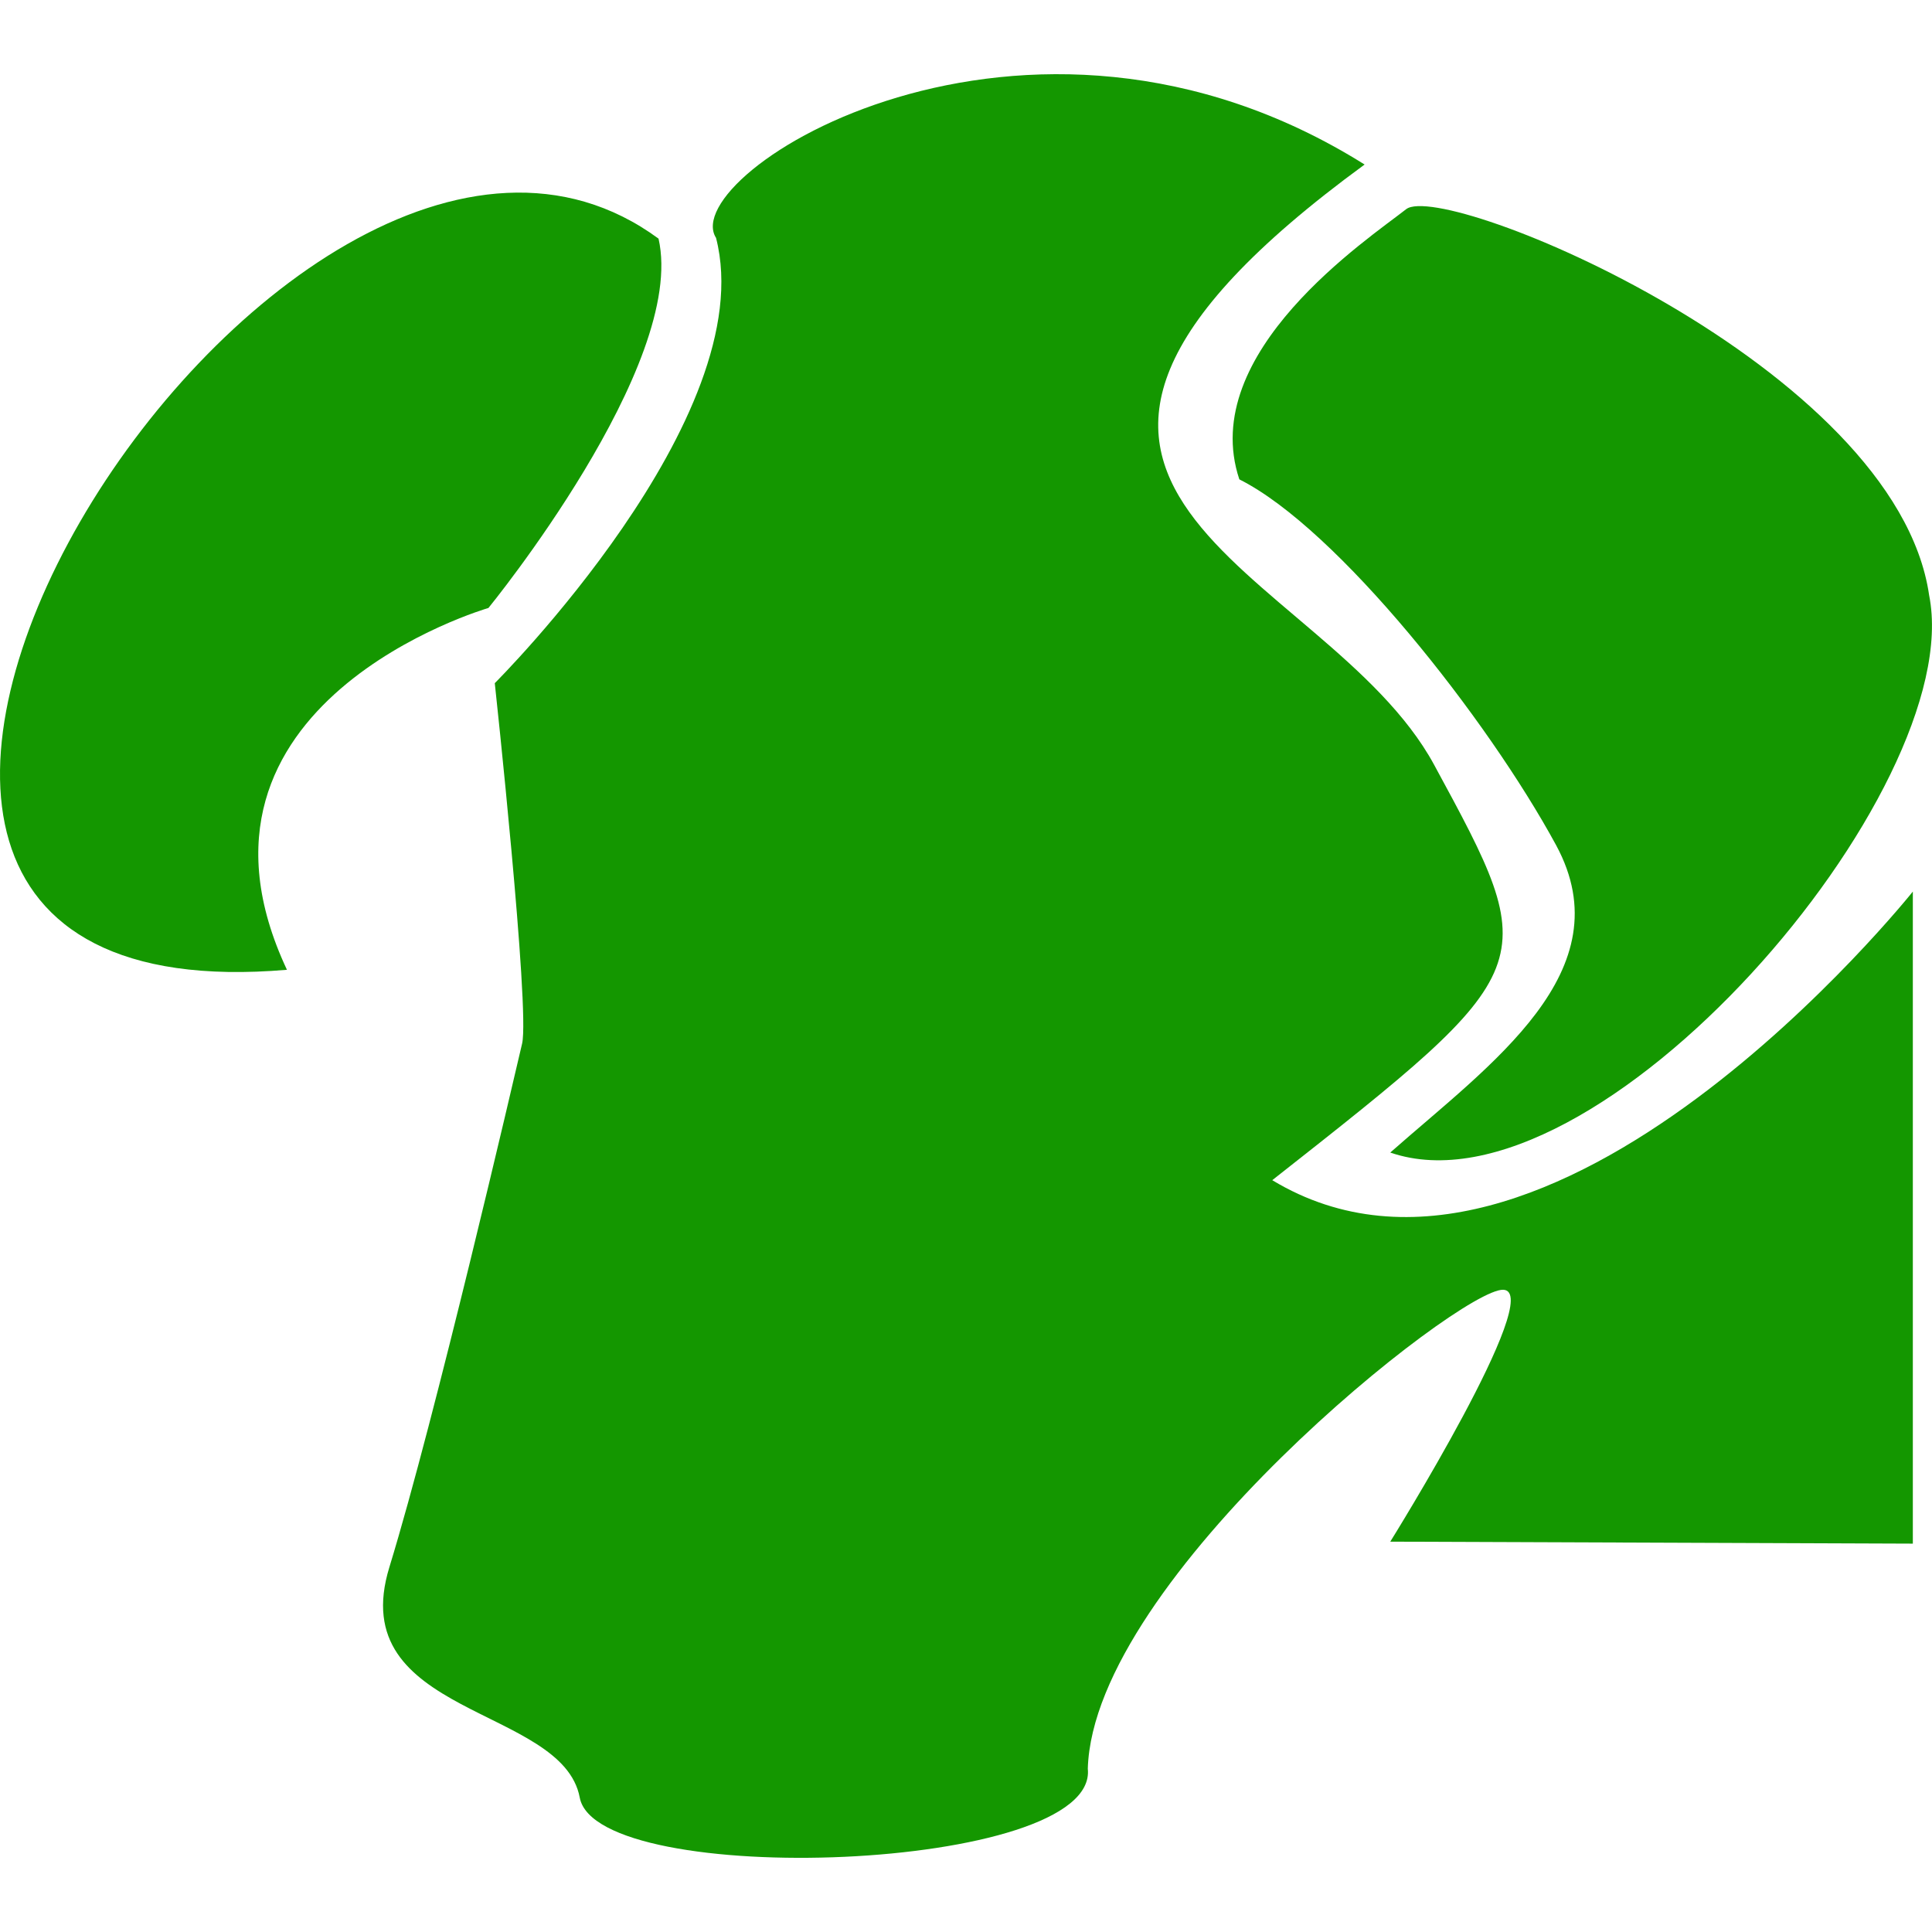 <?xml version="1.0" encoding="UTF-8"?>
<svg xmlns="http://www.w3.org/2000/svg" xmlns:xlink="http://www.w3.org/1999/xlink" width="50px" height="50px" viewBox="0 0 50 50" version="1.1">
<g id="surface1">
<path style=" stroke:none;fill-rule:nonzero;fill:rgb(7.843%,59.216%,0%);fill-opacity:1;" d="M 32.926 30.543 C 39.949 25.016 39.949 25.016 37.113 19.789 C 34.273 14.562 23.672 12.773 35.316 4.258 C 26.504 -1.266 17.484 4.516 18.531 6.156 C 19.723 10.789 12.805 17.68 12.805 17.68 C 12.805 17.68 13.719 26.121 13.512 27.008 C 13.305 27.891 11.27 36.668 10.078 40.555 C 8.883 44.434 14.559 44.137 15.004 46.523 C 15.453 48.914 28.445 48.465 28.152 45.773 C 28.301 40.848 37.781 33.344 38.902 33.379 C 40.023 33.41 35.98 39.898 35.98 39.898 L 49.504 39.949 L 49.504 23.074 C 49.504 23.074 40.094 34.871 32.926 30.543 Z M 32.926 30.543 "/>
<path style=" stroke:none;fill-rule:nonzero;fill:rgb(7.843%,59.216%,0%);fill-opacity:1;" d="M 32.074 12.406 C 34.617 13.68 38.504 18.613 40.273 21.875 C 42.039 25.141 38.562 27.547 35.98 29.828 C 41.297 31.66 50.934 20.449 49.926 15.406 C 49.066 9.473 37.367 4.648 36.391 5.414 C 35.418 6.18 30.977 9.121 32.074 12.406 Z M 12.641 15.734 C 12.641 15.734 17.785 9.438 17.043 6.176 C 7.297 -0.992 -9.934 26.586 7.426 25.098 C 4.18 18.184 12.641 15.734 12.641 15.734 Z M 12.641 15.734 "/>
</g>
</svg>
